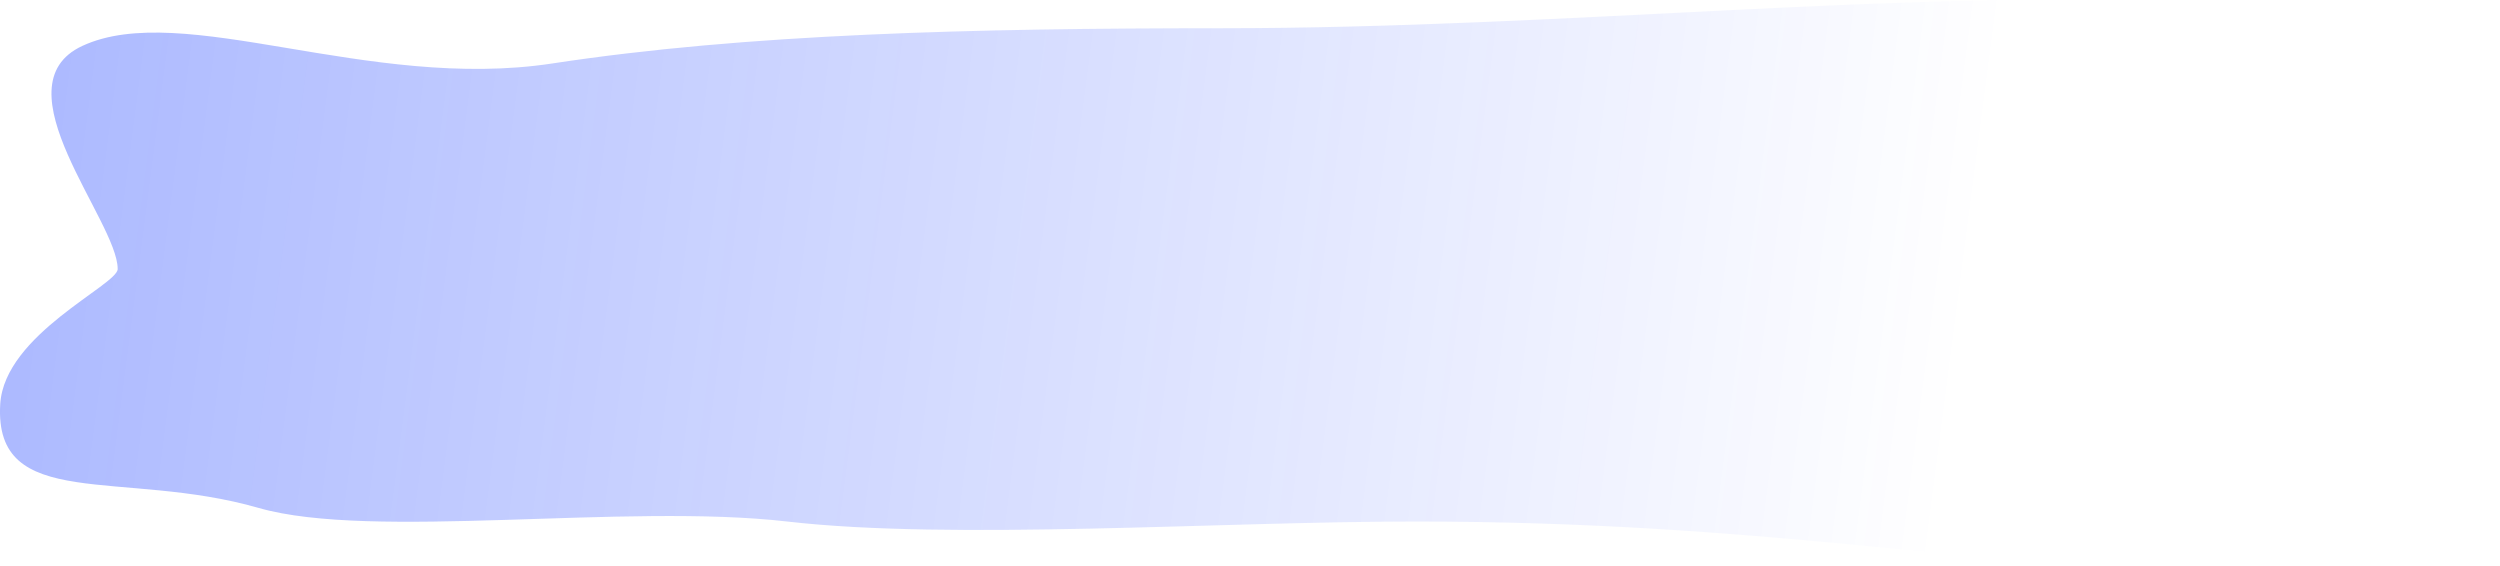 <?xml version="1.0" encoding="UTF-8"?> <svg xmlns="http://www.w3.org/2000/svg" width="852" height="193" viewBox="0 0 852 193" fill="none"> <path d="M840.625 109.687C782.789 239.813 716.713 177.731 482.393 177.731C415.629 177.731 324.448 184.211 268.255 177.731C213.121 171.374 126.673 184.183 88.138 173.102C41.698 159.748 -2.144 174.702 0.081 137.706C1.512 113.928 40.107 97.126 40.107 91.677C40.107 75.341 -1.334 29.247 28.099 15.627C62.191 -0.148 125.511 31.197 188.203 21.631C254.498 11.516 331.516 9.623 416.35 9.623C650.671 9.623 909.767 -45.874 840.625 109.687Z" fill="url(#paint0_linear_333_270)"></path> <defs> <linearGradient id="paint0_linear_333_270" x1="-1370.56" y1="-20.851" x2="652.979" y2="242.205" gradientUnits="userSpaceOnUse"> <stop stop-color="#0029FF"></stop> <stop offset="1" stop-color="#0029FF" stop-opacity="0"></stop> </linearGradient> </defs> </svg> 